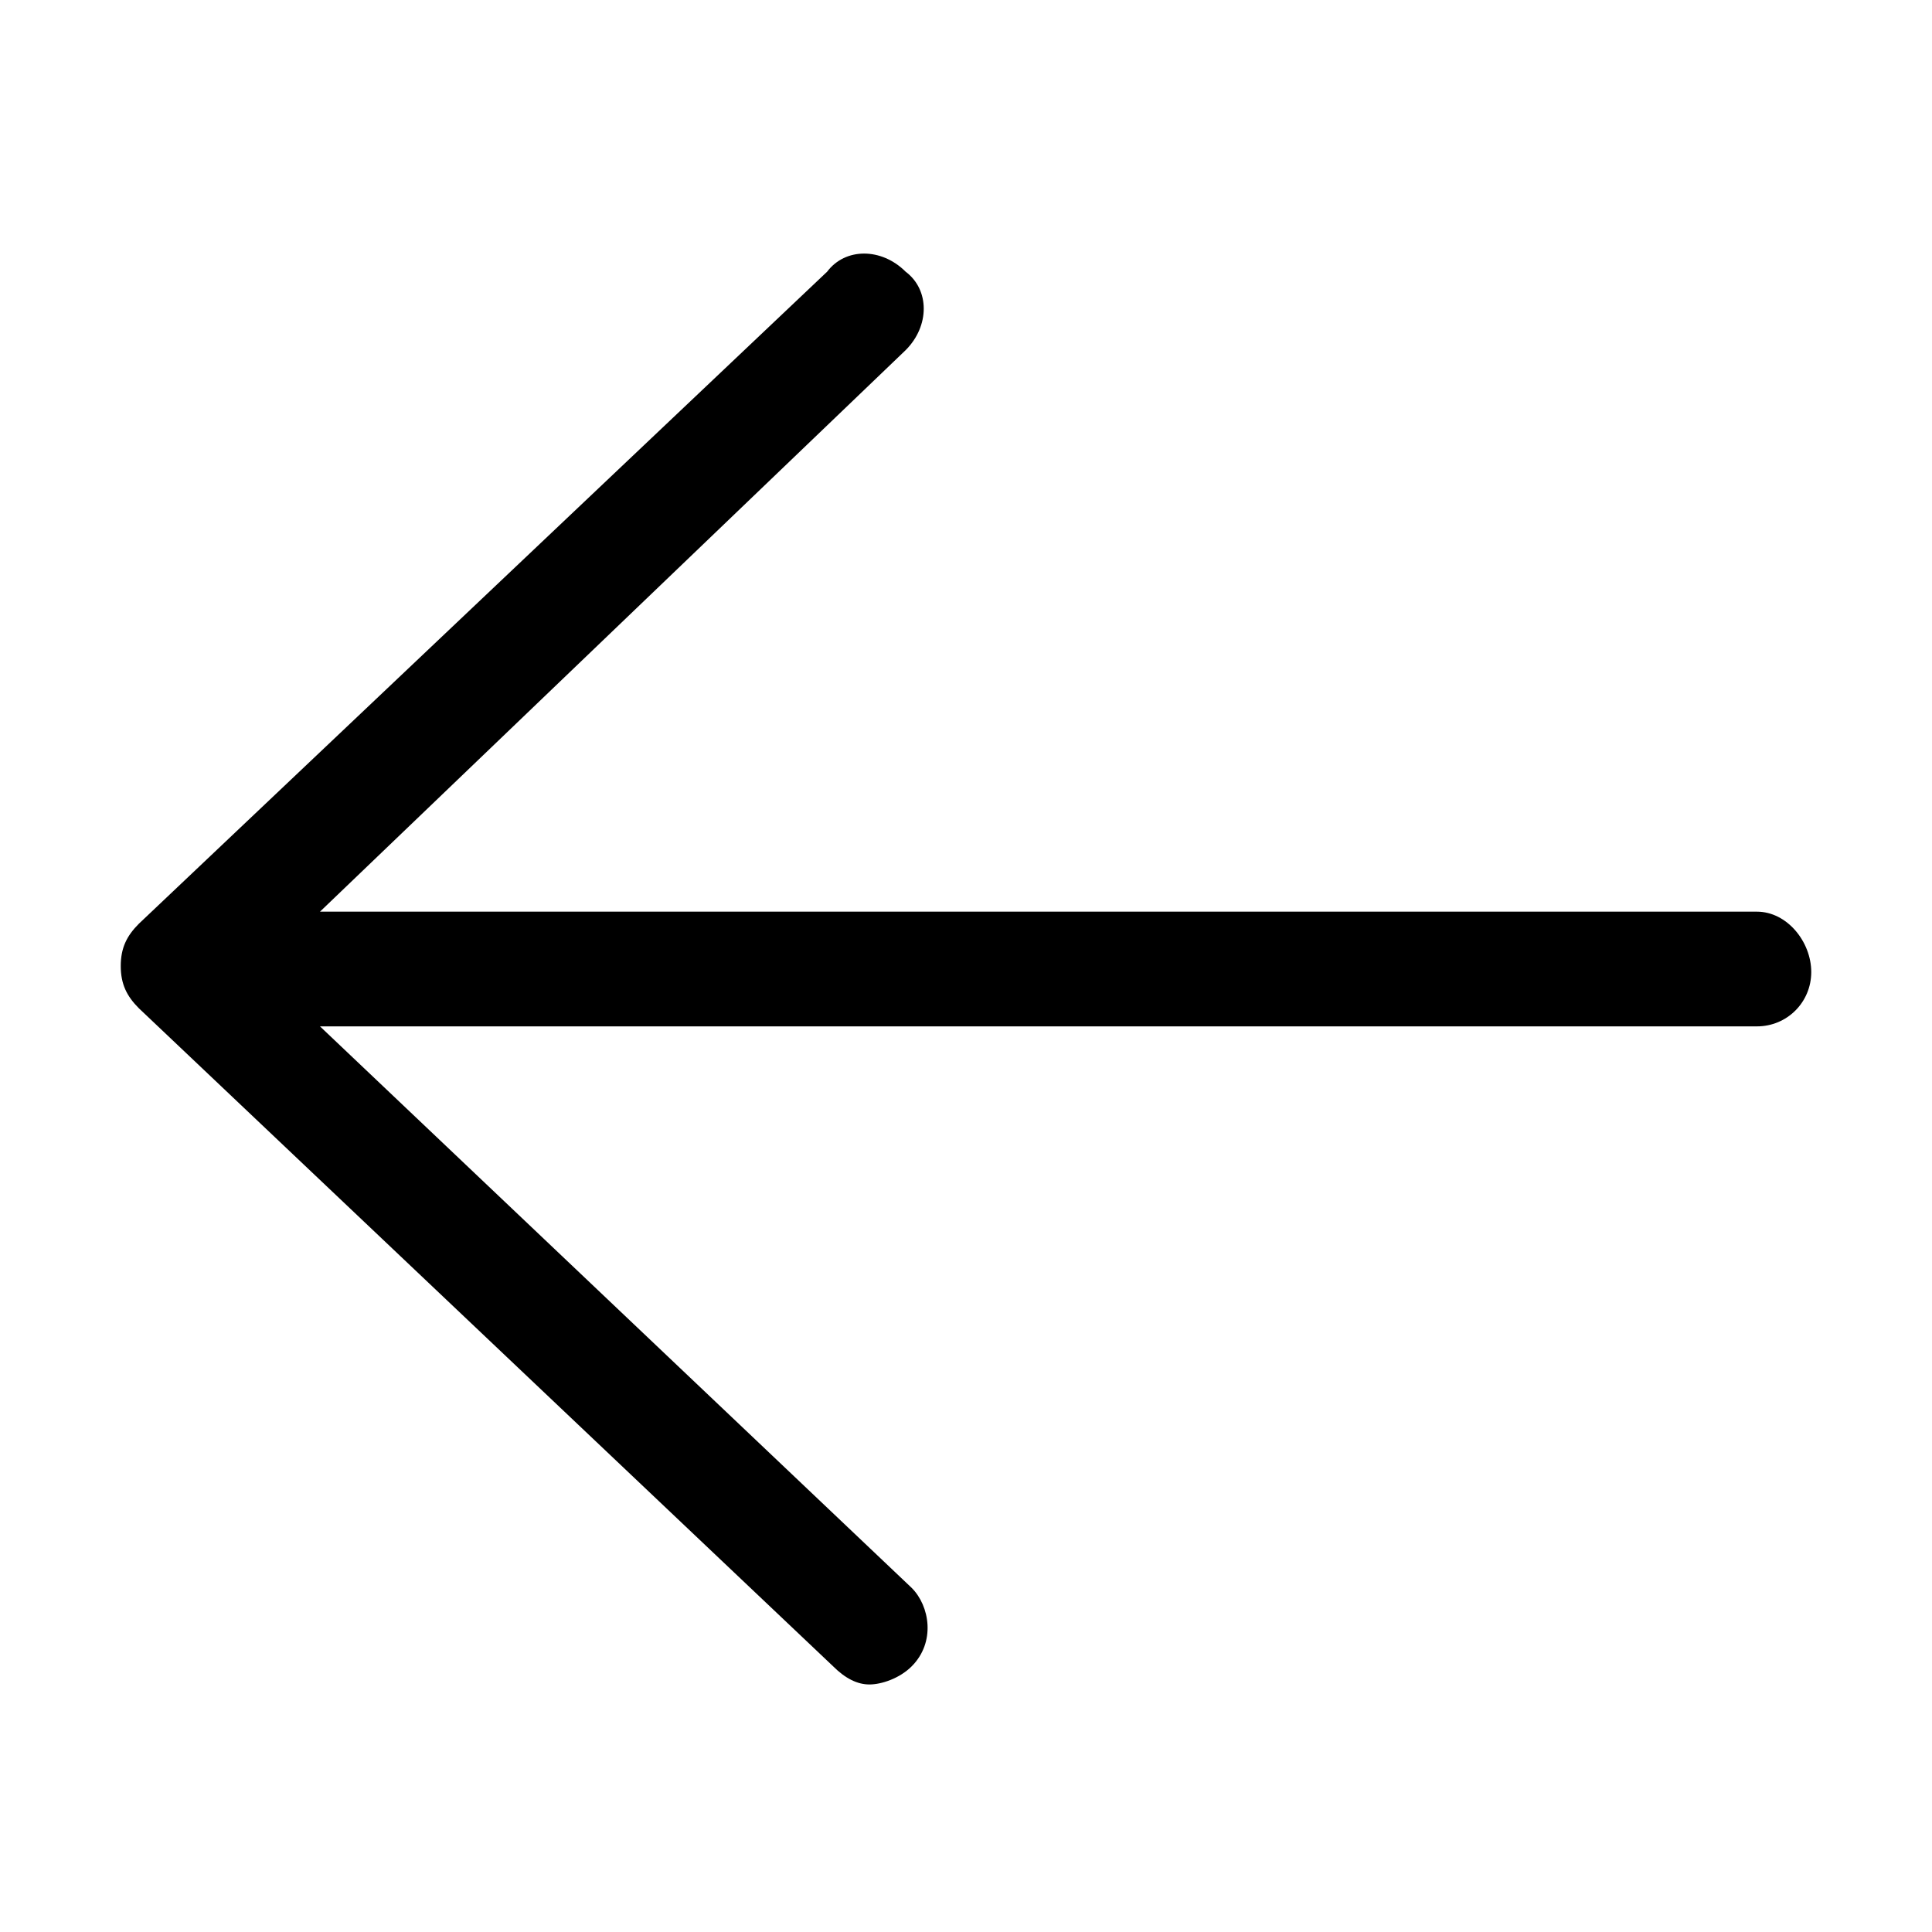 <!-- Generated by IcoMoon.io -->
<svg version="1.1" xmlns="http://www.w3.org/2000/svg" width="1024" height="1024" viewBox="0 0 1024 1024">
<title></title>
<g id="icomoon-ignore">
</g>
<path d="M931.2 483.2h-761.6l310.4-297.6c12.8-12.8 12.8-32 0-41.6-12.8-12.8-32-12.8-41.6 0l-364.8 345.6c-6.4 6.4-9.6 12.8-9.6 22.4s3.2 16 9.6 22.4l368 348.8c6.4 6.4 12.8 9.6 19.2 9.6s16-3.2 22.4-9.6c12.8-12.8 9.6-32 0-41.6l-313.6-297.6h761.6c16 0 28.8-12.8 28.8-28.8s-12.8-32-28.8-32z"></path>
</svg>

